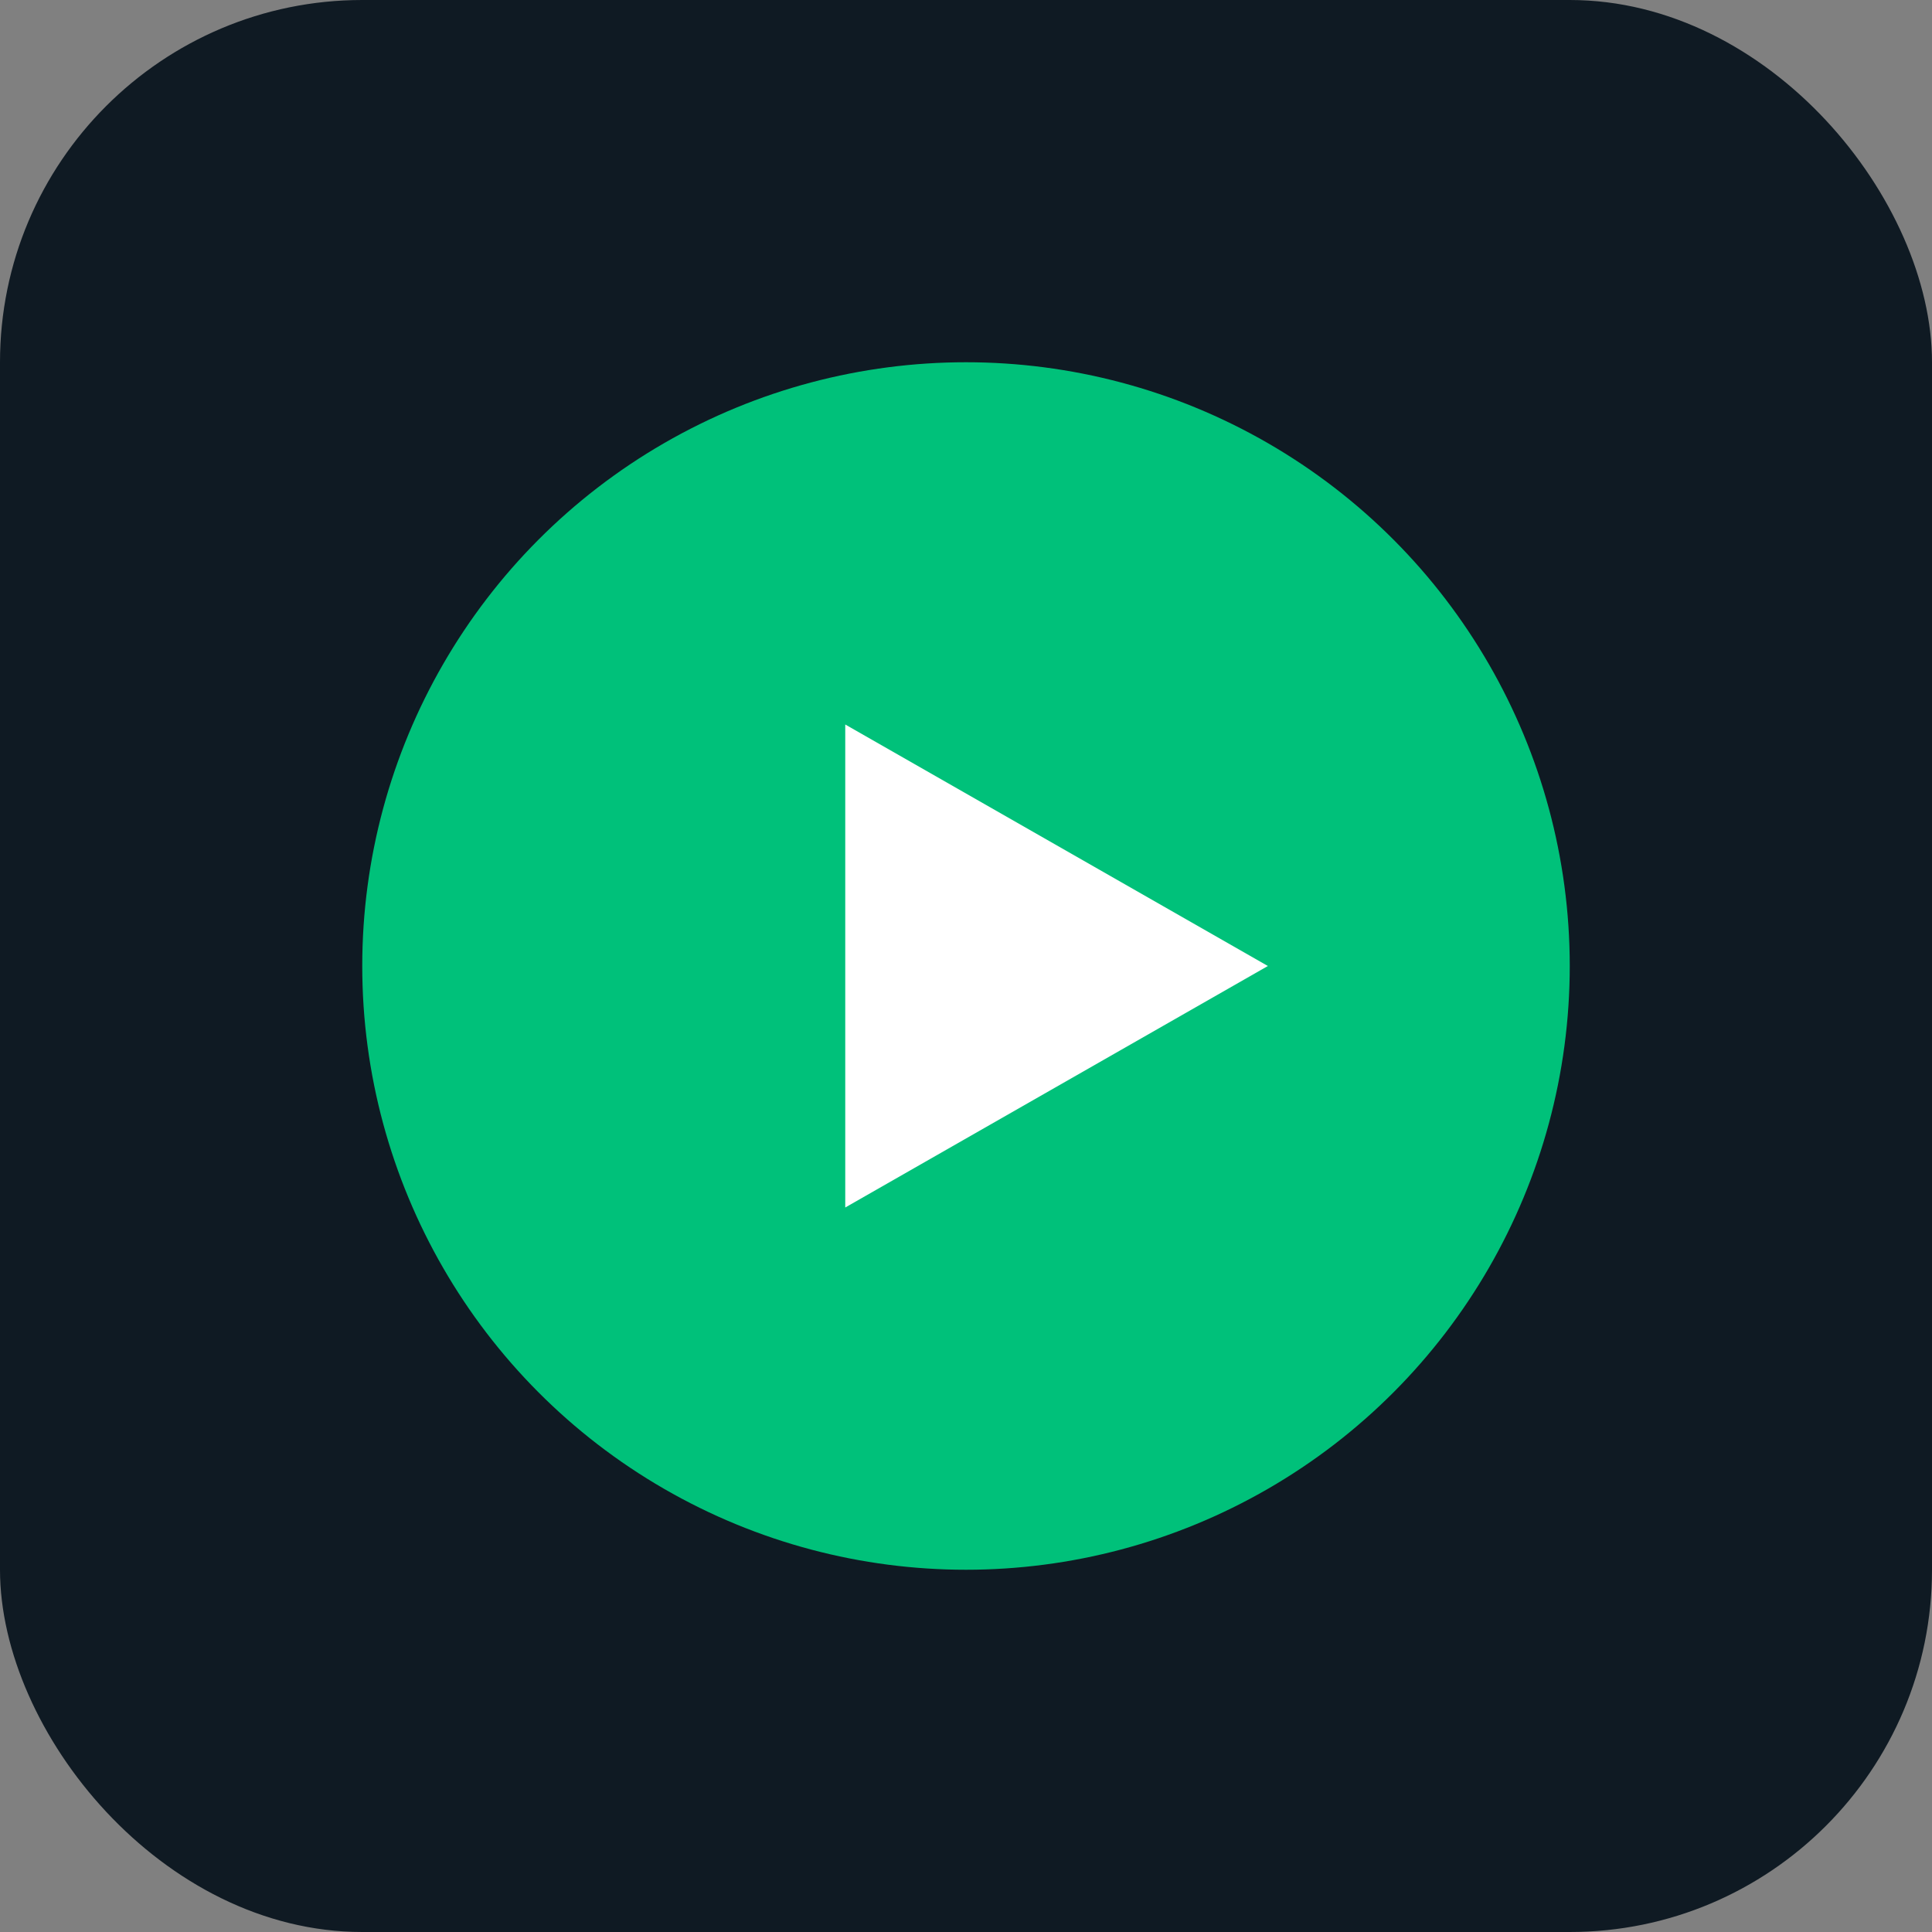 <svg xmlns="http://www.w3.org/2000/svg" width="64" height="64" viewBox="0 0 64 64">
  <rect x="0" y="0" width="64" height="64" fill="#808080" stroke="none"/>
  <rect x="0" y="0" width="64" height="64" rx="12" fill="#0F1A23"/>
  <circle cx="32" cy="32" r="20" fill="#00C17A"/>
  <polygon points="28,24 28,40 42,32" fill="#FFFFFF"/>
</svg>
